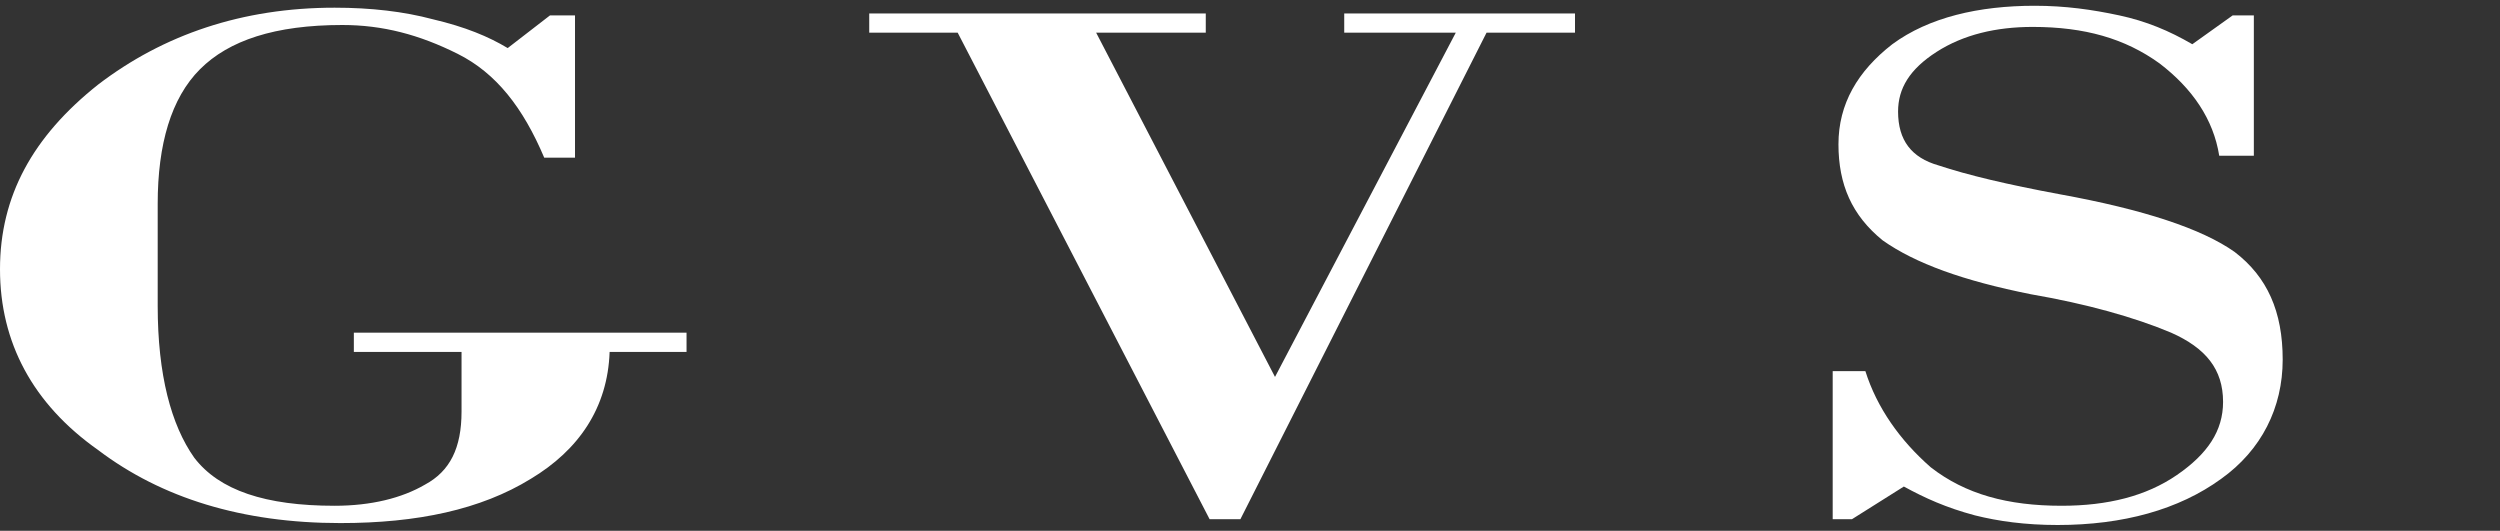 <?xml version="1.0" encoding="utf-8"?>
<!-- Generator: Adobe Illustrator 26.3.1, SVG Export Plug-In . SVG Version: 6.00 Build 0)  -->
<svg version="1.1" id="Livello_1" xmlns="http://www.w3.org/2000/svg" xmlns:xlink="http://www.w3.org/1999/xlink" x="0px" y="0px"
	 viewBox="0 0 130 27.6" style="enable-background:new 0 0 130 27.6;" xml:space="preserve">
<rect x="0" y="0" width="130" height="27.6" fill="#333333" stroke="none"/>
<style type="text/css">
	.st0{fill:#FFFFFF;}
</style>
<path class="st0" d="M31.7,18.3c-0.1,2.9-1.6,5.1-4.1,6.6c-2.6,1.6-5.9,2.3-9.9,2.3c-5.1,0-9.3-1.3-12.6-3.8C1.7,21,0,17.8,0,14
	s1.7-6.9,5.1-9.6c3.4-2.6,7.5-4,12.3-4c1.9,0,3.6,0.2,5.1,0.6c1.7,0.4,2.9,0.9,3.9,1.5l2.2-1.7h1.3v7.4h-1.6
	c-1.1-2.6-2.5-4.4-4.5-5.4s-3.9-1.5-6-1.5c-3.5,0-5.9,0.8-7.4,2.3s-2.2,3.9-2.2,7v5.3c0,3.6,0.7,6.2,1.9,7.9
	c1.3,1.7,3.7,2.5,7.3,2.5c1.9,0,3.5-0.4,4.7-1.1c1.3-0.7,1.9-1.9,1.9-3.8v-3.1h-5.6v-1h17.3v1H31.7L31.7,18.3z"/>
<polygon class="st0" points="77.3,1.7 64.5,27 62.9,27 49.8,1.7 45.2,1.7 45.2,0.7 62.7,0.7 62.7,1.7 57,1.7 66.3,19.6 75.7,1.7 
	69.9,1.7 69.9,0.7 81.9,0.7 81.9,1.7 "/>
<path class="st0" d="M115.5,24.9c-2.2,1.6-5.1,2.4-8.5,2.4c-1.7,0-3.1-0.2-4.3-0.5c-1.5-0.4-2.6-0.9-3.7-1.5L96.3,27h-1v-7.7H97
	c0.6,1.9,1.8,3.6,3.4,5c1.8,1.4,4,2,6.8,2c2.4,0,4.4-0.5,6-1.6s2.4-2.3,2.4-3.8c0-1.7-0.9-2.8-2.7-3.6c-1.9-0.8-4.4-1.5-7.3-2
	c-3.5-0.7-6-1.6-7.7-2.8c-1.6-1.3-2.3-2.9-2.3-5s1-3.8,2.8-5.2c1.9-1.4,4.5-2,7.4-2c1.6,0,3,0.2,4.4,0.5s2.6,0.8,3.8,1.5l2.1-1.5
	h1.1v7.3h-1.8c-0.3-1.9-1.4-3.5-3.1-4.8c-1.8-1.3-3.9-1.9-6.6-1.9c-1.9,0-3.6,0.4-5,1.3s-2,1.9-2,3.1c0,1.5,0.7,2.4,2.1,2.8
	c1.5,0.5,3.6,1,6.3,1.5c4.4,0.8,7.4,1.8,9.1,3c1.7,1.3,2.5,3.1,2.5,5.6C118.7,21.2,117.6,23.4,115.5,24.9"/>
</svg>

